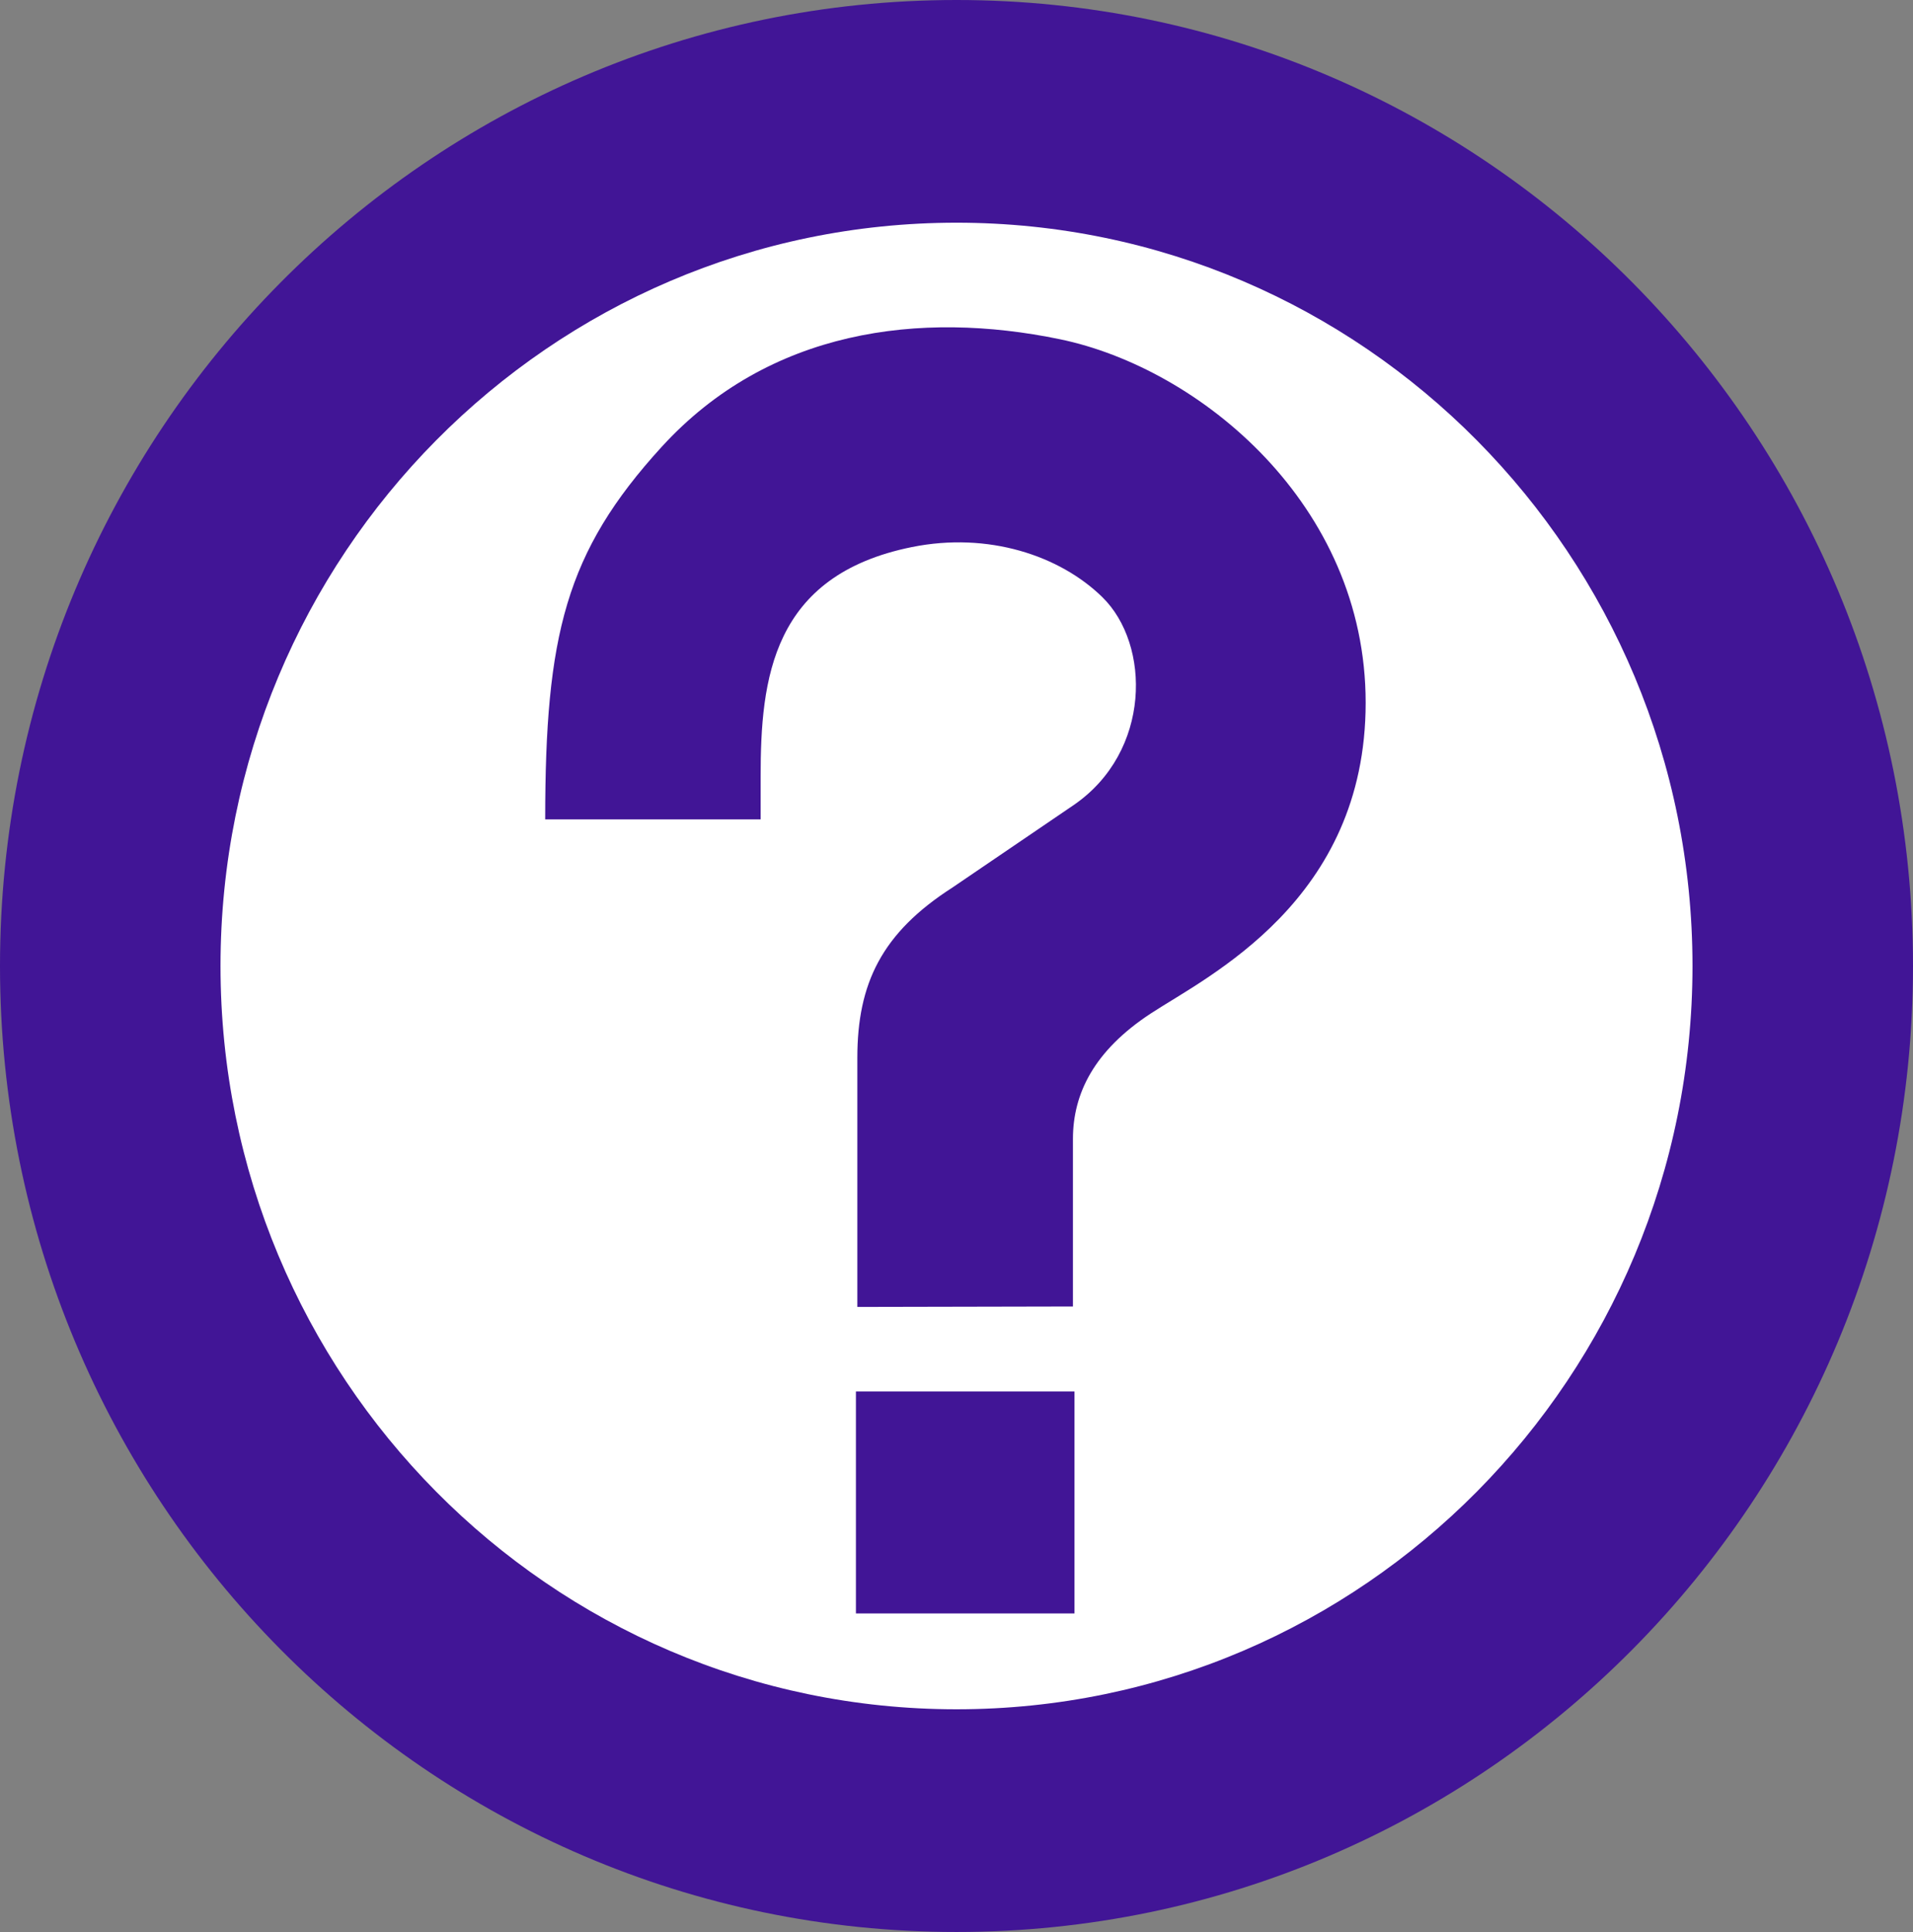 <svg viewBox="0 0 439.488 443.88" height="443.88" id="svg1825" width="439.488" xmlns="http://www.w3.org/2000/svg" xmlns:cc="http://creativecommons.org/ns#" xmlns:dc="http://purl.org/dc/elements/1.1/" xmlns:inkscape="http://www.inkscape.org/namespaces/inkscape" xmlns:rdf="http://www.w3.org/1999/02/22-rdf-syntax-ns#" xmlns:sodipodi="http://sodipodi.sourceforge.net/DTD/sodipodi-0.dtd" xmlns:svg="http://www.w3.org/2000/svg"><rect x="0" y="0" width="439.488" height="443.88" fill="#808080" stroke="none"/><defs id="defs1827"><marker id="ArrowEnd" markerHeight="3" markerUnits="strokeWidth" markerWidth="4" orient="auto" refX="0" refY="5" viewBox="0 0 10 10"><path d="M 0 0 L 10 5 L 0 10 z" id="path1830" fill="#411596" opacity="1" original-fill="#000c43"></path></marker><marker id="ArrowStart" markerHeight="3" markerUnits="strokeWidth" markerWidth="4" orient="auto" refX="10" refY="5" viewBox="0 0 10 10"><path d="M 10 0 L 0 5 L 10 10 z" id="path1833" fill="#411596" opacity="1" original-fill="#000c43"></path></marker></defs><g id="g1835"><g id="g1837"><path d="M 219.744 443.88C 341.103 443.88 439.488 344.51 439.488 221.94C 439.488 99.368 341.103 0 219.744 0C 98.387 0 0 99.368 0 221.94C 0 344.51 98.387 443.88 219.744 443.88z" id="path1839" fill="#411596" opacity="1" original-fill="#000c43"></path><path d="M 219.744 221.94" id="path1841" fill="#411596" opacity="1" original-fill="#000c43"></path></g><g id="g1843"><path d="M 219.744 392.714C 313.128 392.714 388.83 316.255 388.83 221.94C 388.83 127.623 313.128 51.166 219.744 51.166C 126.362 51.166 50.659 127.623 50.659 221.94C 50.659 316.255 126.362 392.714 219.744 392.714z" id="path1845" fill="#ffffff" opacity="1" original-fill="#ffffff"></path><path d="M 219.744 221.94" id="path1847" fill="#ffffff" opacity="1" original-fill="#ffffff"></path></g><g id="g1849"><path d="M 196.963 300.274L 246.494 300.172L 246.494 261.69C 246.494 251.252 251.36 241.39 264.38 232.849C 277.399 224.312 313.744 206.988 313.744 161.44C 313.744 115.89 275.577 84.582 243.494 77.94C 211.416 71.298 176.659 75.668 151.994 102.69C 129.907 126.887 125.253 146.027 125.253 188.255L 174.744 188.255L 174.744 178.44C 174.744 155.939 177.347 132.186 209.494 125.69C 227.04 122.144 243.488 127.648 253.244 137.19C 264.404 148.102 264.494 172.69 246.711 184.933L 218.815 203.912C 202.543 214.35 196.963 225.971 196.963 243.051L 196.963 300.274z" id="path1851" fill="#411596" opacity="1" original-fill="#000c43"></path><g id="g1853"><path d="M 196.638 370.692L 196.638 319.687L 246.85 319.687L 246.85 370.692L 196.638 370.692z" id="path1855" fill="#411596" opacity="1" original-fill="#000c43"></path><path d="M 221.744 345.19" id="path1857" fill="#411596" opacity="1" original-fill="#000c43"></path></g></g></g></svg>